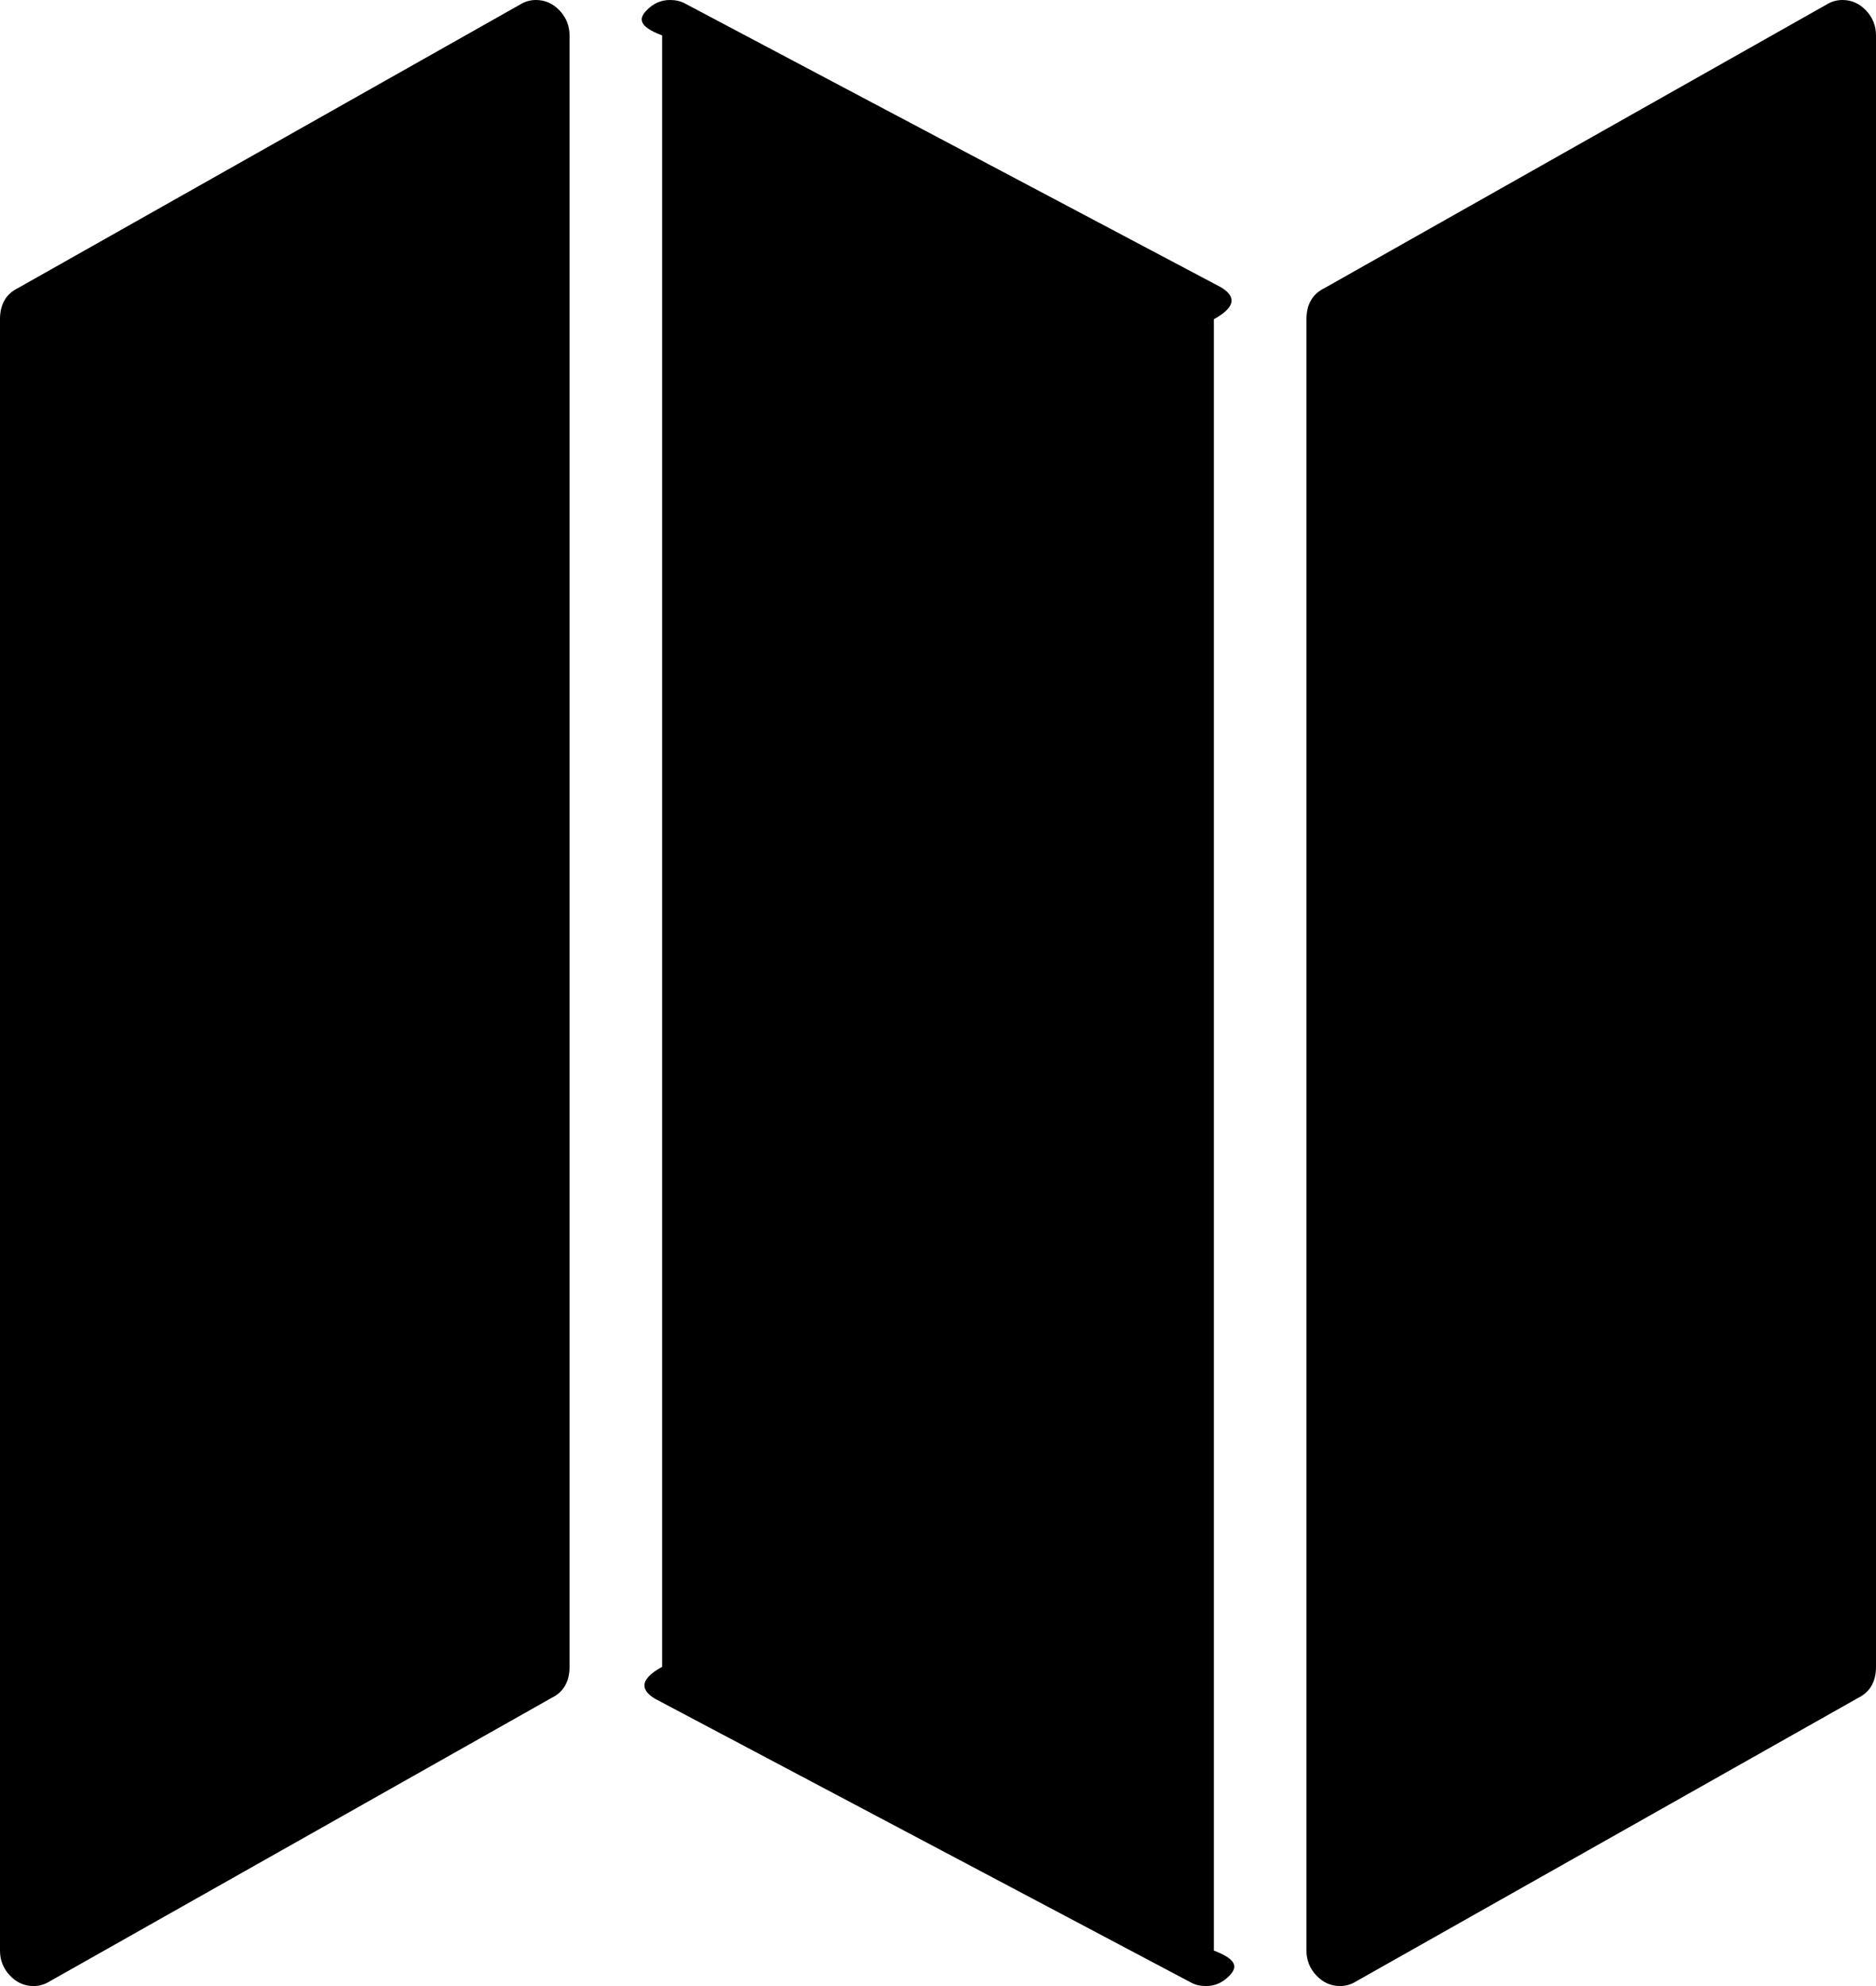 ﻿<?xml version="1.0" encoding="utf-8"?>
<svg version="1.1" xmlns:xlink="http://www.w3.org/1999/xlink" width="17px" height="18px" xmlns="http://www.w3.org/2000/svg">
  <g transform="matrix(1 0 0 1 -659 -21 )">
    <path d="M 4.715 0.04  C 4.759 0.013  4.807 0  4.857 0  C 4.939 0  5.011 0.032  5.071 0.095  C 5.131 0.159  5.161 0.234  5.161 0.321  L 5.161 15.107  C 5.161 15.241  5.107 15.335  4.999 15.388  L 0.446 17.96  C 0.402 17.987  0.354 18  0.304 18  C 0.221 18  0.15 17.968  0.09 17.905  C 0.03 17.841  0 17.766  0 17.679  L 0 2.893  C 0 2.759  0.054 2.665  0.161 2.612  L 4.715 0.04  Z M 16.554 0.04  C 16.598 0.013  16.646 0  16.696 0  C 16.779 0  16.85 0.032  16.91 0.095  C 16.97 0.159  17 0.234  17 0.321  L 17 15.107  C 17 15.241  16.946 15.335  16.839 15.388  L 12.285 17.96  C 12.241 17.987  12.193 18  12.143 18  C 12.061 18  11.989 17.968  11.929 17.905  C 11.869 17.841  11.839 17.766  11.839 17.679  L 11.839 2.893  C 11.839 2.759  11.893 2.665  12.001 2.612  L 16.554 0.04  Z M 5.858 0.095  C 5.918 0.032  5.989 0  6.071 0  C 6.122 0  6.166 0.01  6.204 0.03  L 11.061 2.602  C 11.175 2.669  11.232 2.766  11 2.893  L 11 17.679  C 11.232 17.766  11.202 17.841  11.142 17.905  C 11.082 17.968  11.011 18  10.929 18  C 10.878 18  10.834 17.99  10.796 17.97  L 5.939 15.398  C 5.825 15.331  5.768 15.234  6 15.107  L 6 0.321  C 5.768 0.234  5.798 0.159  5.858 0.095  Z " fill-rule="nonzero" fill="#000000" stroke="none" transform="matrix(1 0 0 1 659 21 )" />
  </g>
</svg>